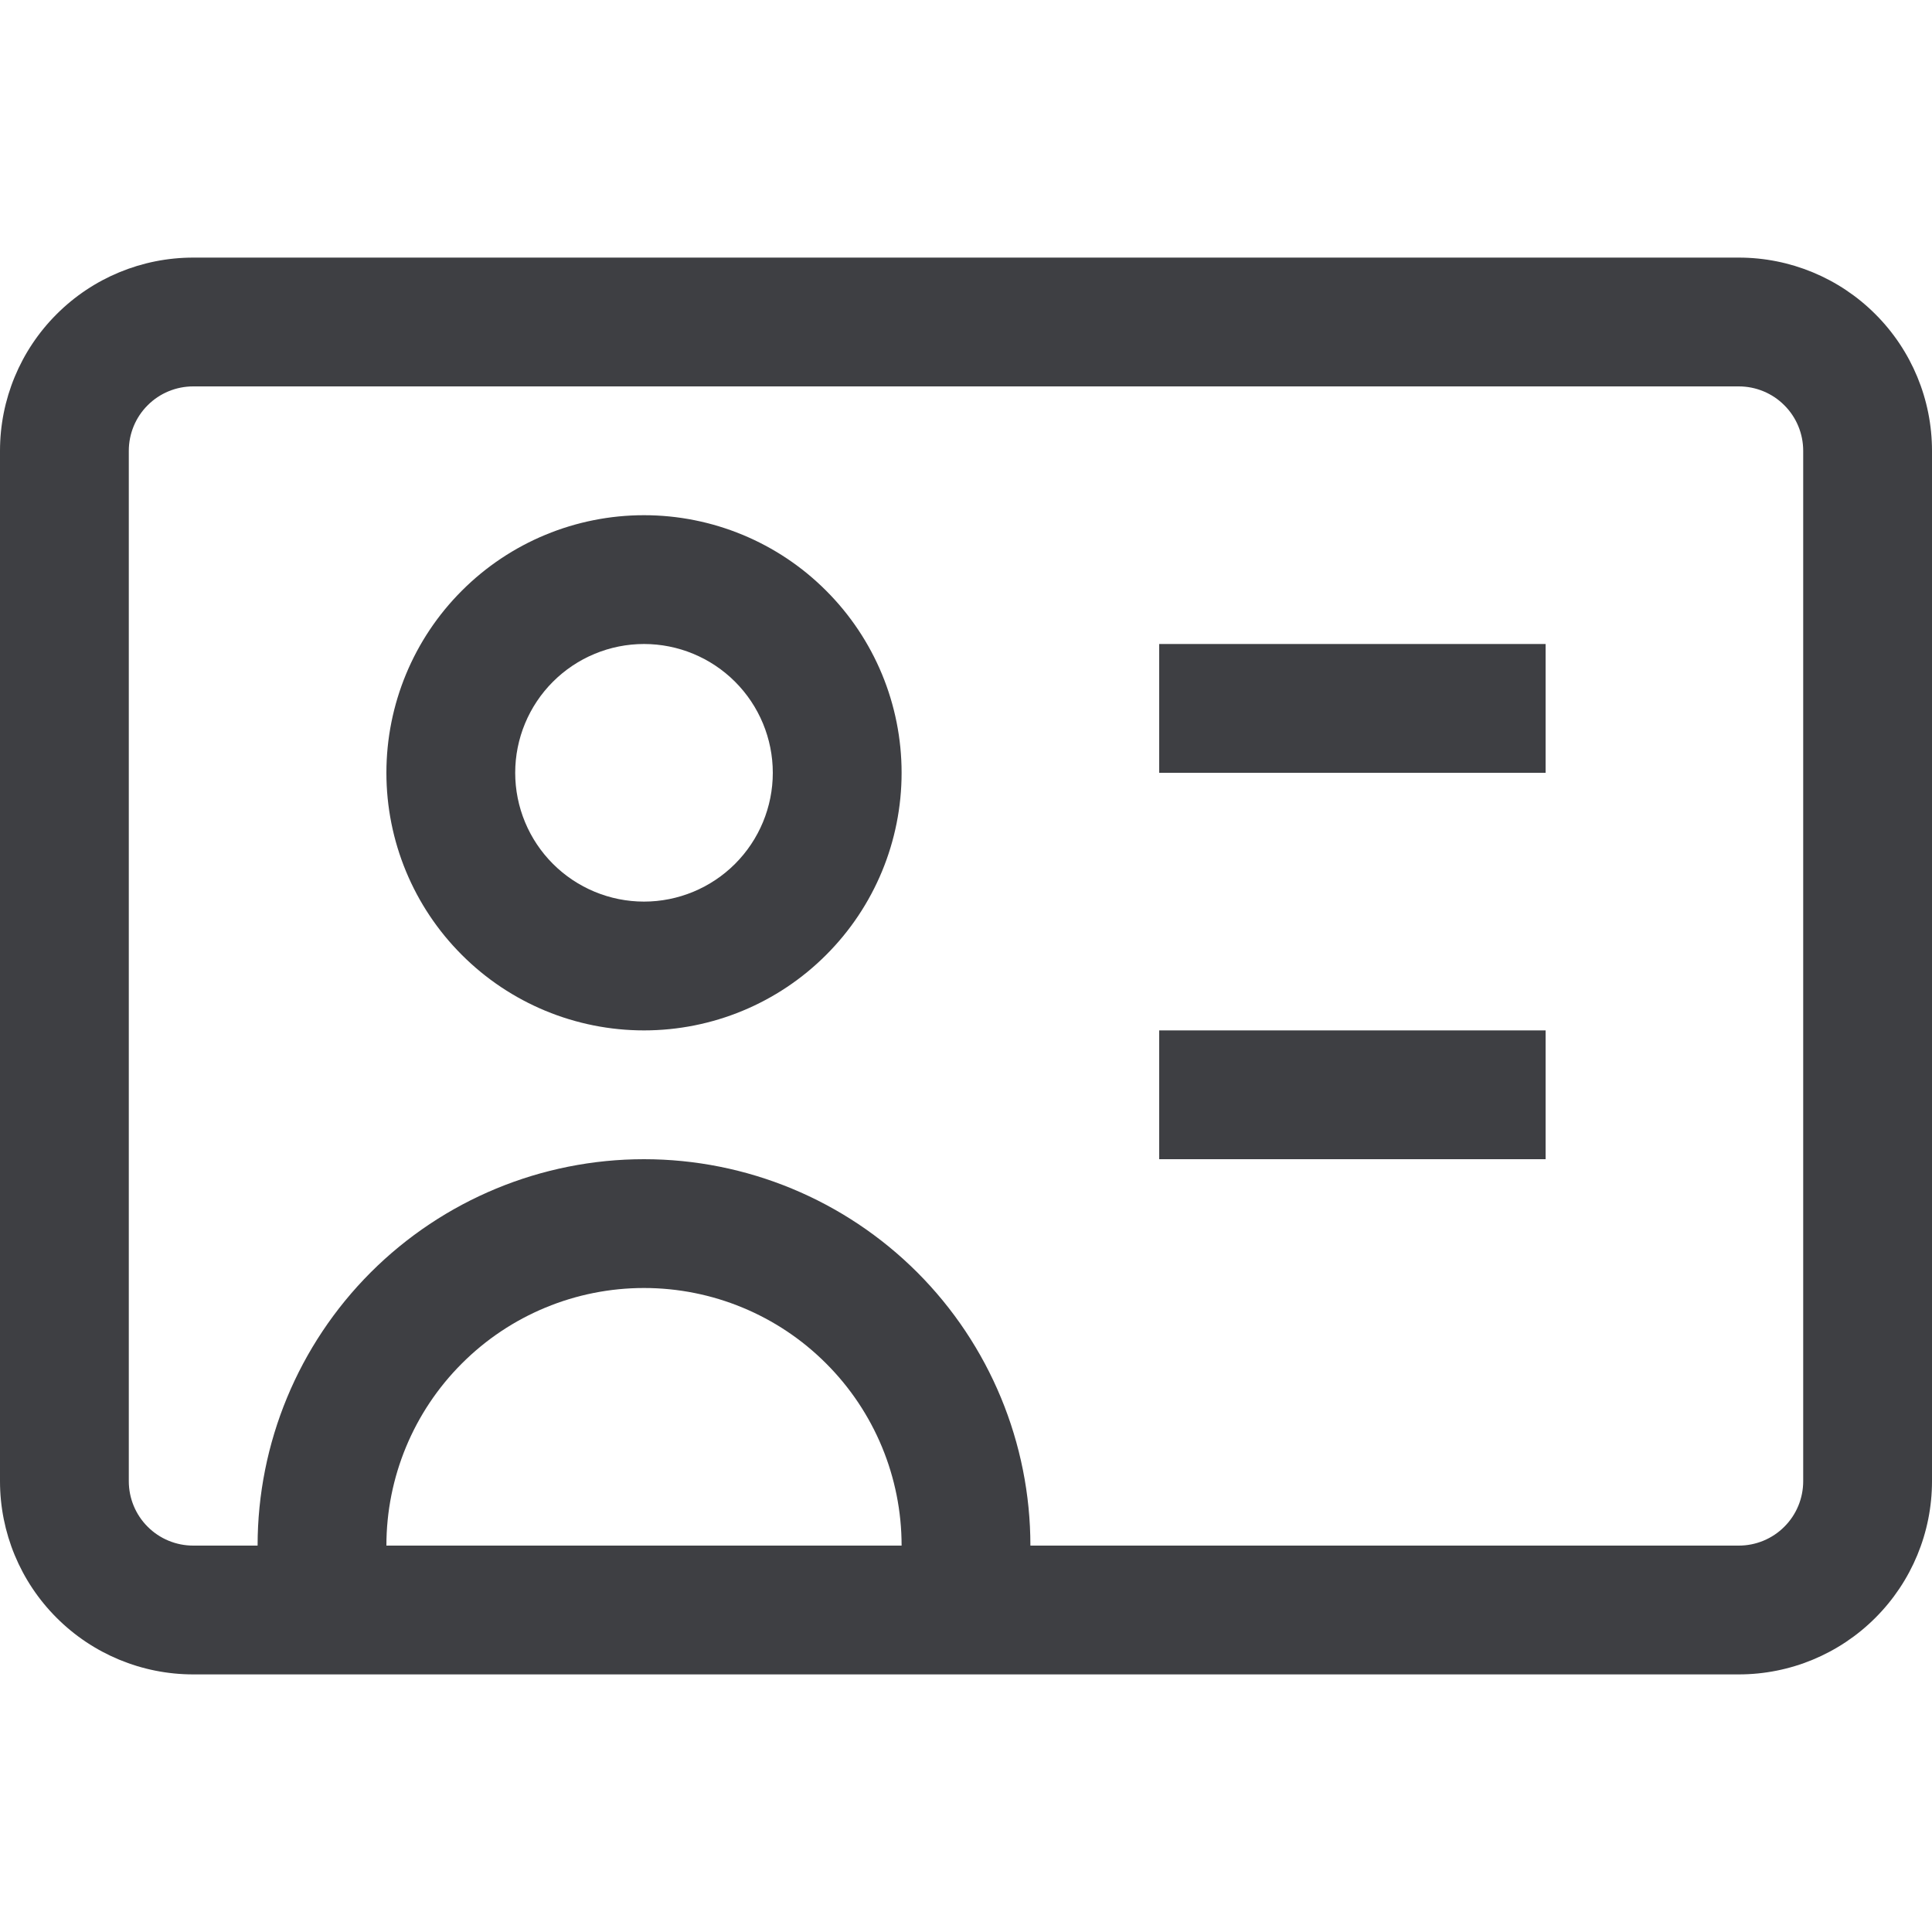 <svg width="30" height="30" viewBox="0 0 30 30" fill="none" xmlns="http://www.w3.org/2000/svg">
<path d="M4 25V26H6V25H4ZM14 25V26H16V25H14ZM6 25V24H4V25H6ZM14 24V25H16V24H14ZM10 20C11.061 20 12.078 20.421 12.828 21.172C13.579 21.922 14 22.939 14 24H16C16 22.409 15.368 20.883 14.243 19.757C13.117 18.632 11.591 18 10 18V20ZM6 24C6 22.939 6.421 21.922 7.172 21.172C7.922 20.421 8.939 20 10 20V18C8.409 18 6.883 18.632 5.757 19.757C4.632 20.883 4 22.409 4 24H6ZM10 8C8.939 8 7.922 8.421 7.172 9.172C6.421 9.922 6 10.939 6 12H8C8 11.47 8.211 10.961 8.586 10.586C8.961 10.211 9.47 10 10 10V8ZM14 12C14 10.939 13.579 9.922 12.828 9.172C12.078 8.421 11.061 8 10 8V10C10.53 10 11.039 10.211 11.414 10.586C11.789 10.961 12 11.47 12 12H14ZM10 16C11.061 16 12.078 15.579 12.828 14.828C13.579 14.078 14 13.061 14 12H12C12 12.53 11.789 13.039 11.414 13.414C11.039 13.789 10.53 14 10 14V16ZM10 14C9.47 14 8.961 13.789 8.586 13.414C8.211 13.039 8 12.53 8 12H6C6 13.061 6.421 14.078 7.172 14.828C7.922 15.579 8.939 16 10 16V14ZM3 6H27V4H3V6ZM28 7V23H30V7H28ZM27 24H3V26H27V24ZM2 23V7H0V23H2ZM3 24C2.735 24 2.48 23.895 2.293 23.707C2.105 23.52 2 23.265 2 23H0C0 23.796 0.316 24.559 0.879 25.121C1.441 25.684 2.204 26 3 26V24ZM28 23C28 23.265 27.895 23.52 27.707 23.707C27.52 23.895 27.265 24 27 24V26C27.796 26 28.559 25.684 29.121 25.121C29.684 24.559 30 23.796 30 23H28ZM27 6C27.265 6 27.52 6.105 27.707 6.293C27.895 6.48 28 6.735 28 7H30C30 6.204 29.684 5.441 29.121 4.879C28.559 4.316 27.796 4 27 4V6ZM3 4C2.204 4 1.441 4.316 0.879 4.879C0.316 5.441 0 6.204 0 7H2C2 6.735 2.105 6.48 2.293 6.293C2.48 6.105 2.735 6 3 6V4ZM18 12H24V10H18V12ZM18 18H24V16H18V18Z" fill="#3E3F43"/>
</svg>
